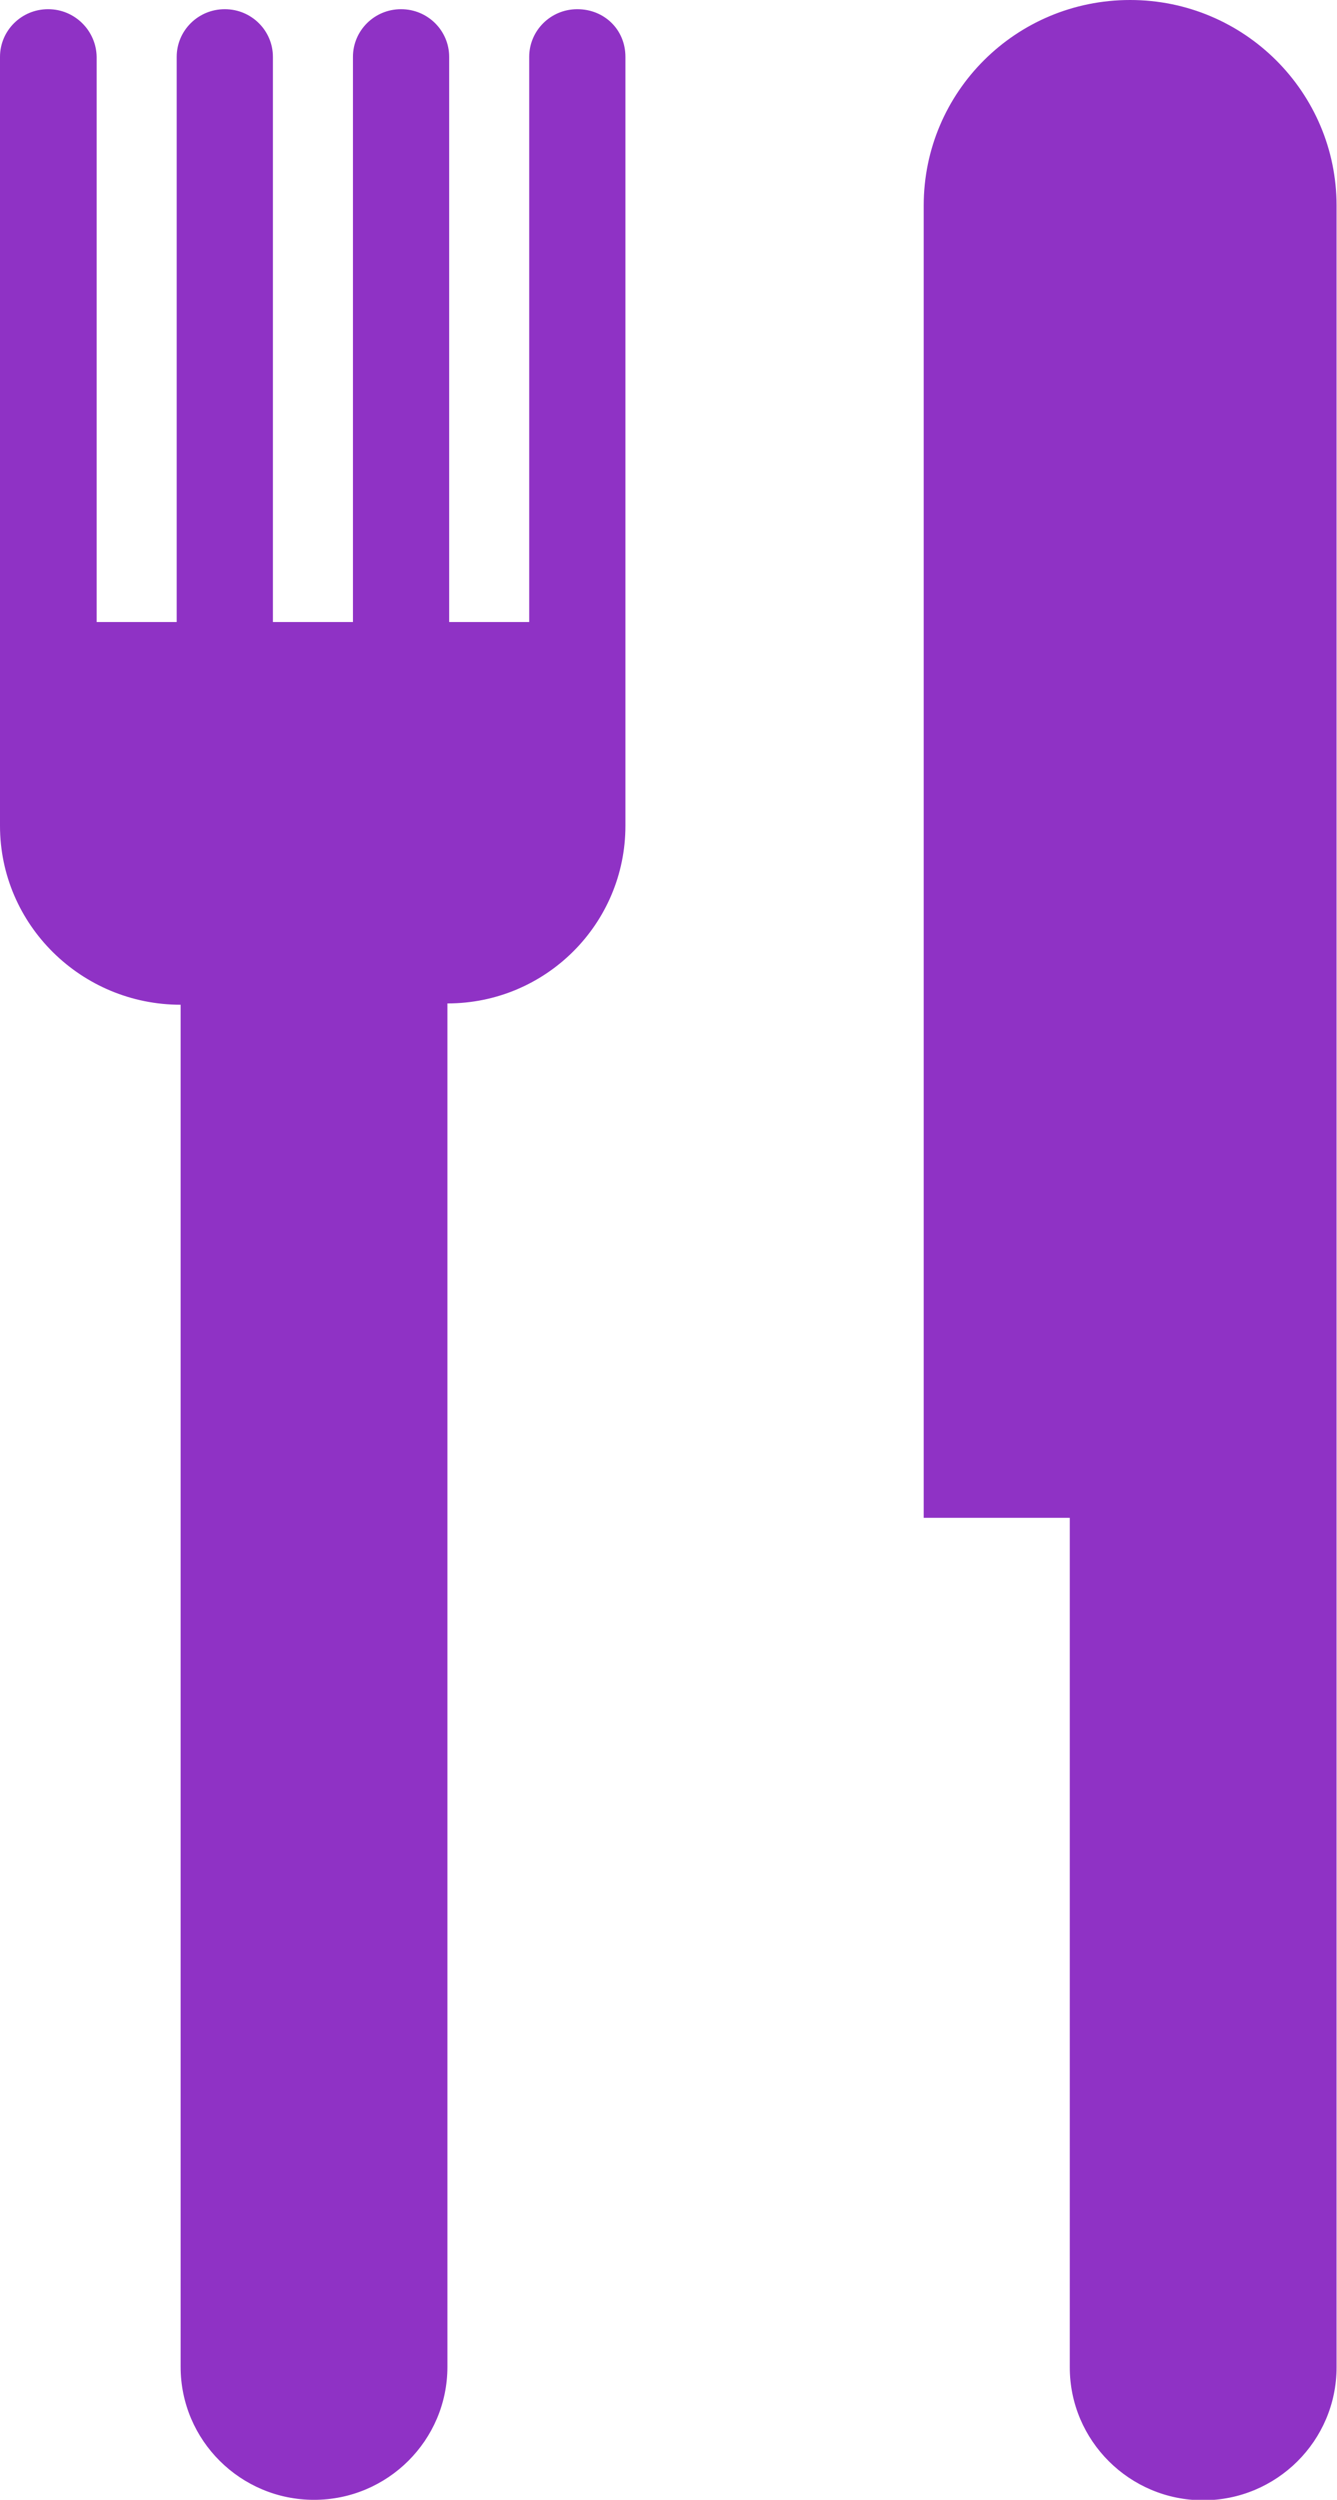 <?xml version="1.0" encoding="UTF-8"?>
<svg id="Ebene_1" xmlns="http://www.w3.org/2000/svg" viewBox="0 0 30.57 57.15">
  <defs>
    <style>
      .cls-1 {
        fill: #8f32c5;
      }
    </style>
  </defs>
  <path class="cls-1" d="M10.27,14.22h0s0,0,0,0h0ZM30.56,4.7c0-2.59-2.11-4.7-4.72-4.7s-4.72,2.1-4.72,4.7v30h3.34v19.42c0,1.68,1.37,3.04,3.05,3.04s3.05-1.36,3.05-3.04c0-1.94,0-49.42,0-49.42ZM10.27,14.22h0s0,0,0,0h0s0,0,0,0ZM13.2.21c-.61,0-1.1.49-1.1,1.09v12.92h-1.83,0s0,0,0,0h0s0,0,0,0h0s0,0,0,0h0s0,0,0,0h0s0,0,0,0h0s0,0,0,0V1.3c0-.6-.49-1.09-1.1-1.09s-1.1.49-1.1,1.09v12.92h-1.83V1.3c0-.6-.49-1.09-1.1-1.09s-1.1.49-1.1,1.09v12.92h-1.83V1.3C2.2.7,1.71.21,1.1.21S0,.7,0,1.3C0,2.24,0,18.4,0,18.88,0,21.14,1.86,22.97,4.13,22.97v31.14c0,1.68,1.37,3.04,3.05,3.04s3.05-1.36,3.05-3.04c0-1.94,0-31.17,0-31.17,2.25,0,4.07-1.82,4.07-4.06,0-.84,0-16.95,0-17.58s-.49-1.09-1.1-1.09Z"/>
</svg>